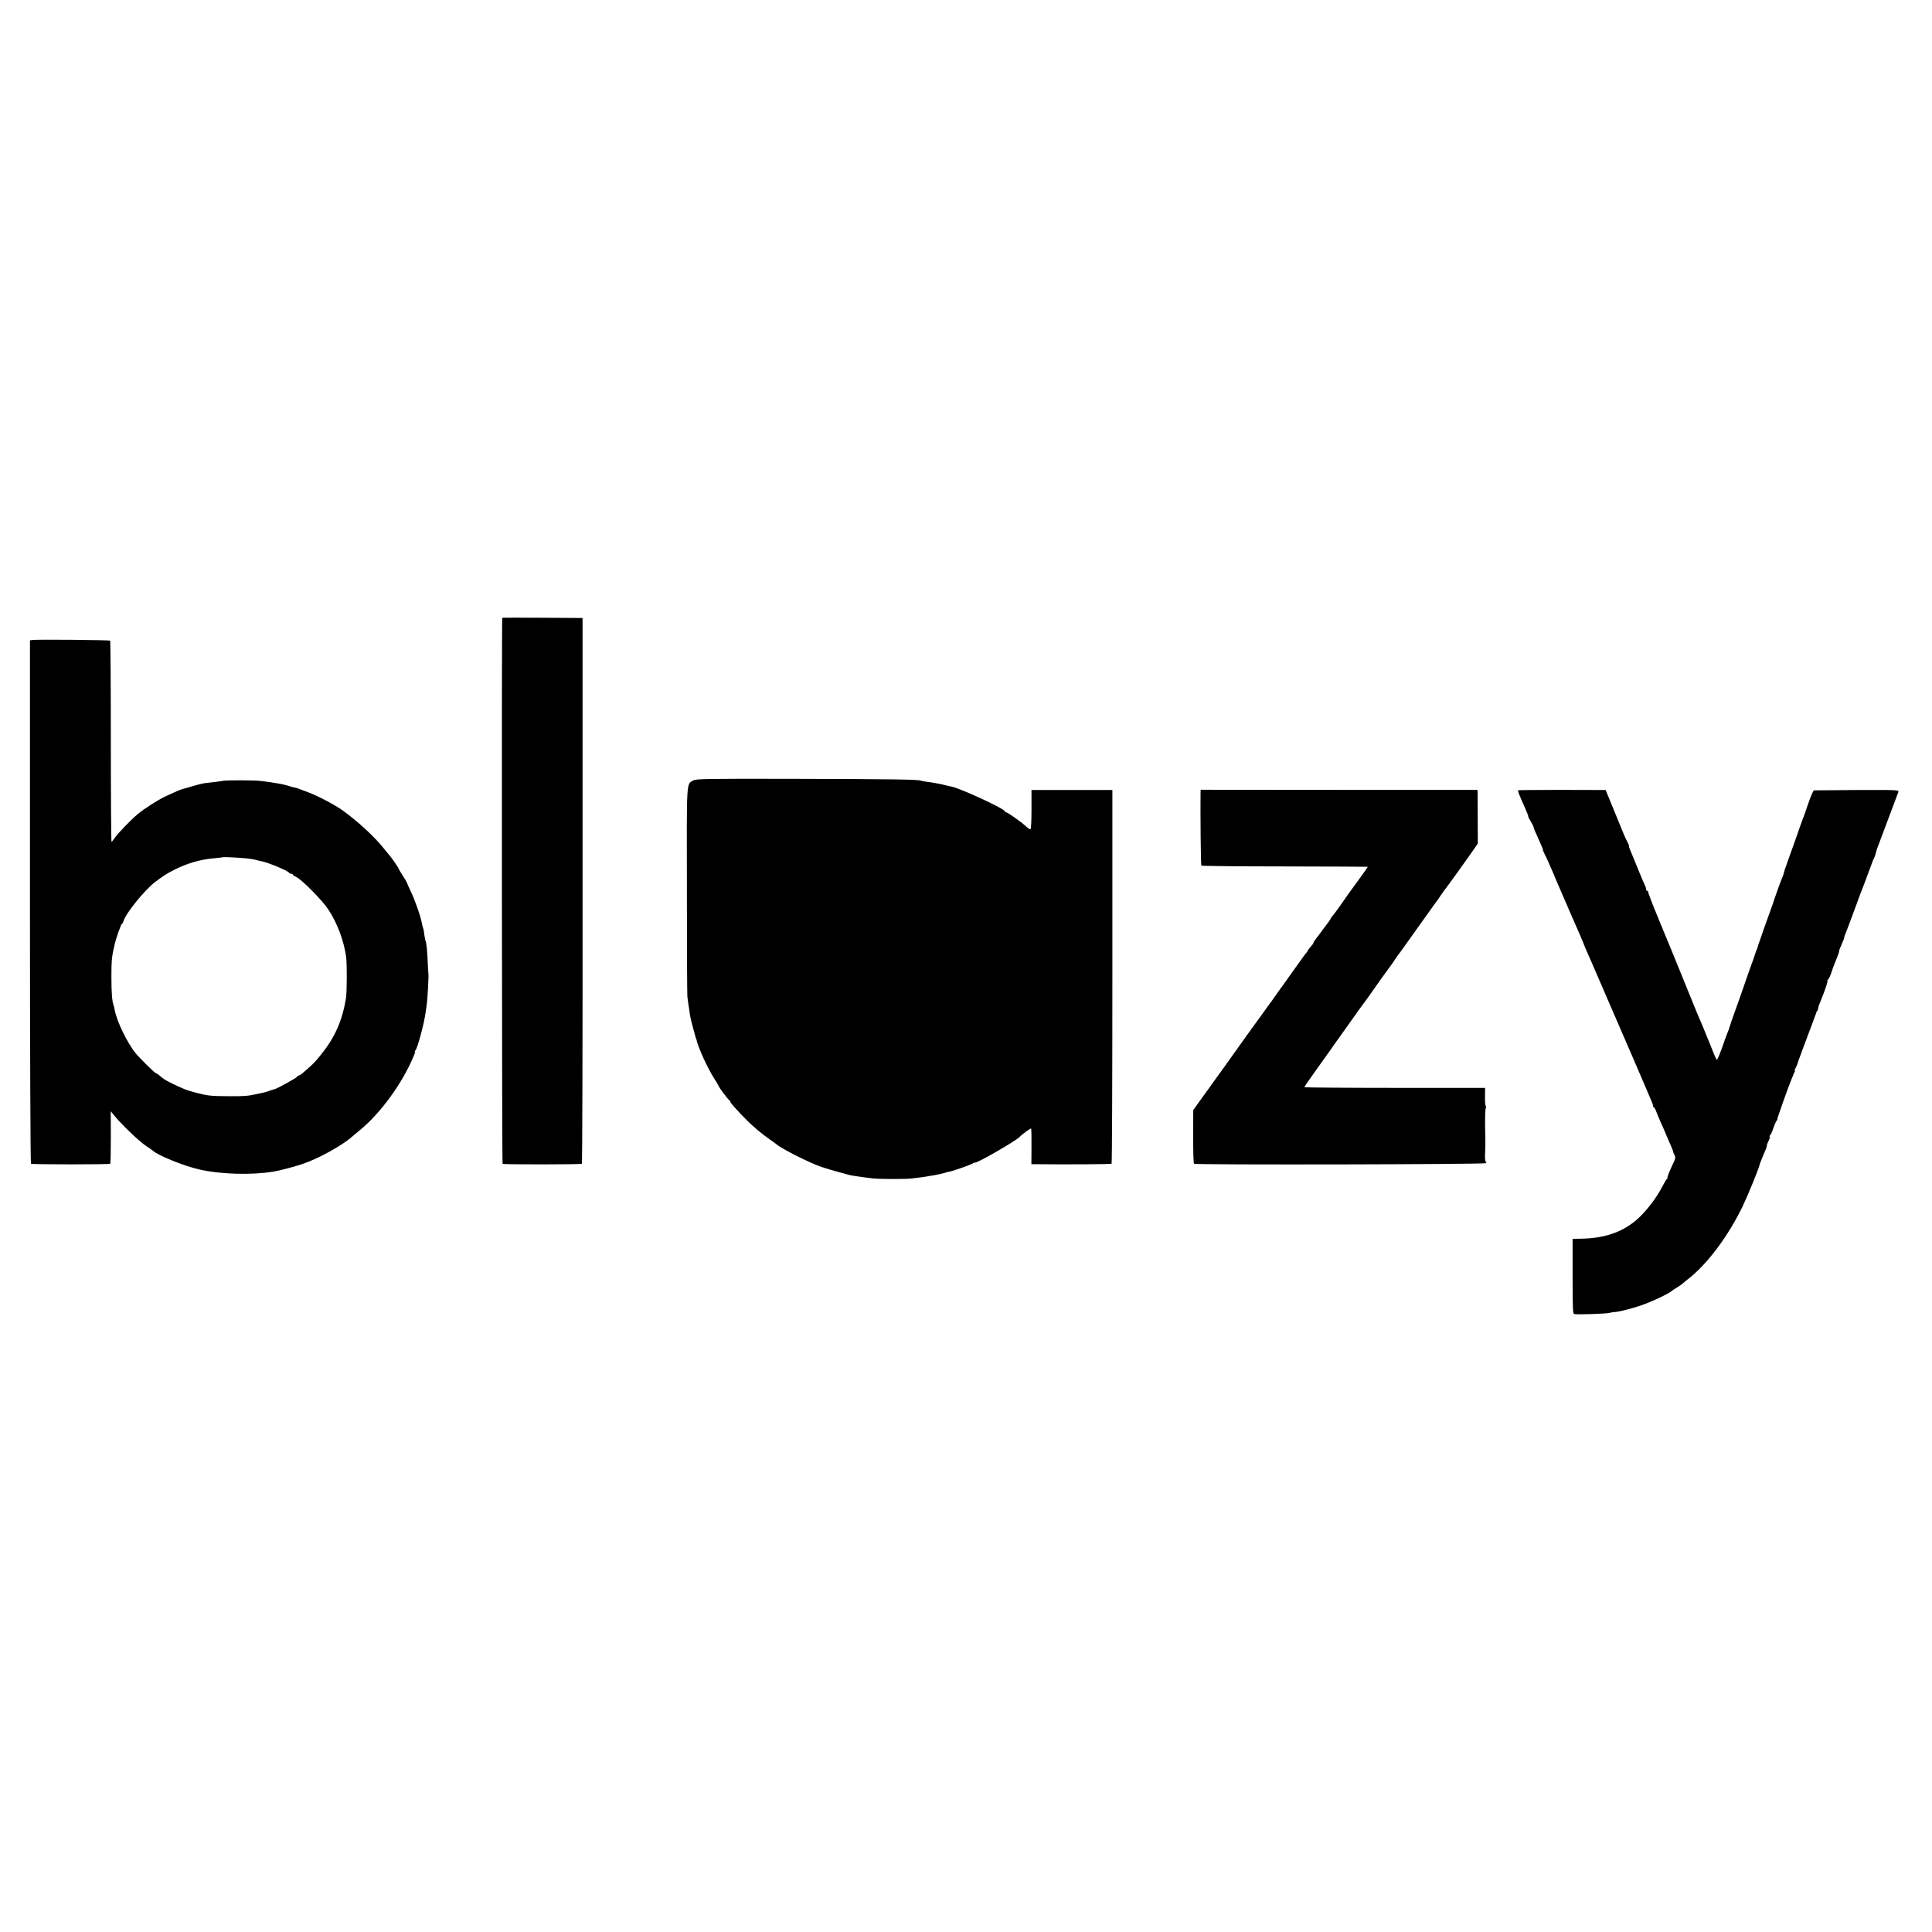 <?xml version="1.0" standalone="no"?>
<!DOCTYPE svg PUBLIC "-//W3C//DTD SVG 20010904//EN"
 "http://www.w3.org/TR/2001/REC-SVG-20010904/DTD/svg10.dtd">
<svg version="1.0" xmlns="http://www.w3.org/2000/svg"
 width="1696pt" height="1696pt" viewBox="0 0 1696 1696"
 preserveAspectRatio="xMidYMid meet">
<g transform="translate(0,1696) scale(0.1,-0.1)"
fill="#000000" stroke="none">
<path d="M4409 11537 c-6 -9 -3 -4790 3 -4794 11 -6 686 -6 696 1 4 2 7 1081
6 2398 l0 2393 -352 2 c-194 1 -353 1 -353 0z"/>
<path d="M284 11342 l-21 -3 0 -2295 c0 -1278 4 -2297 9 -2300 12 -7 688 -7
695 0 4 3 6 108 6 233 l-1 228 32 -39 c60 -74 214 -222 272 -261 33 -22 61
-42 64 -45 40 -40 270 -134 405 -165 187 -44 464 -52 655 -20 55 9 189 44 253
66 138 46 347 161 436 239 9 8 37 32 62 52 187 151 382 418 482 661 9 20 13
37 9 37 -4 0 -2 4 4 8 16 10 77 236 89 327 2 11 6 38 9 60 9 56 22 280 16 295
-1 3 -3 43 -5 90 -5 110 -12 177 -19 188 -2 4 -7 30 -11 56 -3 27 -7 52 -10
56 -2 3 -7 21 -10 38 -10 60 -57 197 -96 280 -22 46 -39 86 -39 88 0 2 -16 28
-35 58 -19 30 -35 57 -35 60 0 6 -69 106 -80 116 -3 3 -23 28 -45 55 -84 107
-230 242 -369 342 -63 46 -219 128 -301 158 -38 14 -77 29 -85 32 -8 3 -24 8
-35 10 -11 2 -31 7 -45 12 -21 8 -82 22 -115 26 -5 1 -30 5 -55 9 -25 3 -63 9
-85 11 -50 6 -291 7 -325 1 -14 -3 -52 -8 -85 -12 -33 -4 -71 -8 -85 -10 -14
-2 -56 -13 -95 -24 -38 -12 -78 -23 -87 -25 -19 -4 -57 -20 -158 -67 -66 -31
-188 -110 -244 -157 -60 -51 -171 -166 -196 -203 -14 -21 -28 -38 -31 -38 -3
0 -6 396 -6 880 0 484 -3 883 -6 886 -6 6 -644 12 -683 6z m1866 -1916 c36 -3
80 -10 98 -15 18 -5 36 -10 40 -10 47 -5 243 -85 250 -103 2 -4 10 -8 18 -8 8
0 14 -3 14 -8 0 -4 14 -13 31 -21 47 -21 231 -207 282 -286 79 -122 133 -266
155 -410 9 -61 8 -315 -1 -370 -33 -196 -96 -339 -215 -488 -29 -38 -70 -83
-89 -100 -20 -18 -50 -44 -67 -59 -17 -16 -35 -28 -40 -28 -5 0 -14 -6 -20
-14 -9 -12 -173 -102 -194 -107 -10 -2 -33 -9 -62 -20 -14 -5 -36 -11 -50 -13
-14 -3 -36 -8 -50 -11 -72 -16 -107 -19 -240 -18 -164 1 -190 4 -298 33 -78
21 -95 28 -192 74 -68 33 -87 45 -119 74 -14 12 -29 22 -34 22 -8 0 -139 129
-177 175 -73 90 -167 284 -183 380 -3 17 -8 37 -11 45 -12 31 -18 109 -18 245
0 129 3 171 17 233 3 12 7 32 10 45 10 50 58 187 65 187 4 0 10 11 14 23 16
65 189 279 281 347 73 54 97 70 160 102 115 59 233 94 358 104 40 4 73 8 75 9
3 3 113 -2 192 -9z"/>
<path d="M6086 10109 c-61 -37 -58 24 -56 -962 0 -496 2 -915 4 -932 1 -16 6
-48 9 -70 4 -22 9 -59 12 -83 3 -23 15 -75 26 -115 11 -39 22 -79 24 -87 2 -8
4 -16 5 -17 2 -2 3 -6 4 -10 16 -73 100 -255 159 -346 20 -32 37 -61 37 -63 0
-8 83 -119 92 -122 4 -2 8 -8 8 -13 0 -9 73 -90 147 -164 57 -57 136 -123 197
-165 28 -19 53 -37 56 -40 35 -36 288 -165 401 -204 67 -22 246 -73 267 -75 4
-1 21 -3 37 -6 47 -7 106 -15 150 -20 63 -6 285 -7 340 0 56 6 135 17 150 21
6 1 28 5 50 8 22 4 58 12 80 18 22 7 45 13 50 13 22 2 181 58 203 71 12 8 22
12 22 9 0 -16 360 190 390 224 21 23 99 80 102 74 2 -5 4 -77 3 -160 l-1 -153
60 0 c251 -3 638 0 644 4 4 2 7 741 7 1643 l0 1638 -355 0 -355 0 0 -172 c0
-110 -4 -173 -10 -173 -6 0 -21 10 -35 23 -53 48 -166 127 -180 127 -6 0 -10
4 -10 9 0 21 -386 199 -467 216 -10 2 -47 10 -83 19 -36 8 -90 18 -120 21 -30
4 -58 9 -62 11 -18 12 -272 15 -1089 17 -804 2 -889 0 -913 -14z"/>
<path d="M10539 9996 c-2 -172 2 -630 7 -635 3 -3 333 -7 732 -7 400 -1 728
-2 729 -3 2 0 -31 -47 -72 -103 -103 -142 -97 -133 -163 -228 -33 -47 -67 -93
-76 -102 -9 -10 -16 -21 -16 -24 0 -3 -13 -22 -28 -42 -16 -20 -45 -59 -65
-87 -20 -27 -41 -55 -47 -62 -5 -7 -10 -16 -10 -20 0 -5 -11 -20 -25 -35 -14
-15 -25 -30 -25 -33 0 -4 -6 -12 -12 -19 -7 -8 -20 -24 -28 -36 -8 -12 -42
-59 -75 -105 -33 -46 -67 -93 -75 -105 -8 -12 -26 -37 -40 -56 -14 -18 -41
-56 -60 -84 -19 -28 -40 -57 -45 -63 -6 -7 -26 -34 -45 -62 -19 -27 -40 -56
-47 -65 -10 -13 -100 -137 -322 -449 -25 -35 -62 -86 -81 -112 -19 -27 -66
-93 -105 -146 l-70 -98 -1 -233 c0 -128 3 -235 8 -238 18 -11 2550 -6 2561 5
7 7 7 11 1 11 -5 0 -9 24 -8 53 1 28 3 66 3 82 1 17 0 95 -2 175 -1 80 1 153
6 163 4 9 4 17 0 17 -4 0 -8 36 -7 80 l1 80 -793 0 c-437 0 -794 3 -794 6 0 4
55 84 123 178 67 94 129 180 137 193 8 12 53 75 100 140 46 65 95 133 107 151
13 18 27 38 33 45 9 10 60 82 182 255 22 31 69 95 85 117 5 6 17 23 27 40 11
16 23 34 28 40 5 5 48 64 94 130 47 66 92 129 100 140 8 11 42 58 75 105 33
47 65 92 72 100 7 8 21 28 31 45 11 16 23 34 28 40 11 11 222 305 270 375 l31
45 -1 215 c0 118 -1 224 -1 236 l-1 20 -1215 0 -1215 1 -1 -31z"/>
<path d="M13326 10022 c-4 -3 14 -50 56 -142 25 -56 36 -84 34 -90 0 -3 9 -21
21 -40 12 -19 22 -39 24 -45 3 -18 12 -39 50 -122 21 -46 36 -83 34 -83 -3 0
4 -17 14 -37 19 -36 49 -104 76 -168 7 -16 18 -43 25 -60 21 -50 107 -249 128
-296 57 -127 122 -280 122 -284 0 -2 11 -28 24 -57 13 -29 61 -138 106 -243
45 -104 87 -203 95 -220 7 -16 30 -68 50 -115 50 -116 124 -287 145 -335 9
-22 29 -67 43 -100 14 -33 48 -112 75 -175 60 -139 66 -153 64 -162 -1 -5 2
-8 6 -8 4 0 14 -17 21 -37 8 -21 27 -67 43 -103 17 -36 38 -85 48 -110 10 -25
27 -65 39 -90 11 -25 19 -47 19 -50 -1 -3 4 -15 11 -28 10 -19 10 -29 -2 -55
-42 -88 -65 -147 -59 -147 4 0 2 -4 -4 -8 -6 -4 -25 -36 -43 -71 -51 -100
-151 -229 -232 -296 -128 -106 -281 -156 -484 -159 l-70 -1 0 -327 c0 -268 2
-329 13 -333 18 -7 279 2 312 10 14 4 32 7 40 7 34 0 161 32 240 60 93 32 251
107 270 129 3 3 22 15 43 28 21 13 43 28 50 35 6 6 26 22 42 35 169 129 354
376 482 640 43 89 142 330 148 361 2 8 4 16 5 18 2 1 3 5 4 10 2 4 8 21 15 37
36 84 41 97 41 108 0 7 7 25 15 41 8 15 13 32 10 36 -3 5 -1 11 4 14 5 4 17
30 27 59 9 28 22 58 28 66 6 8 10 15 8 15 -5 1 105 308 130 366 7 14 12 27 12
30 1 3 5 11 9 18 5 6 6 12 2 12 -3 0 1 13 10 30 8 16 15 31 14 32 0 3 6 20 55
153 19 50 47 126 64 170 16 44 33 89 37 100 5 11 9 23 9 27 1 3 4 10 9 14 4 4
7 13 7 20 0 7 5 25 12 41 6 15 12 30 13 33 1 3 5 12 8 20 27 64 55 150 49 150
-4 0 -2 4 3 8 9 6 30 53 39 87 2 6 7 19 11 30 43 107 53 135 49 135 -2 0 7 25
21 56 14 31 25 61 25 66 0 6 6 24 14 41 8 18 42 109 76 202 34 94 68 184 75
200 6 17 18 46 25 65 6 19 16 44 20 55 5 11 16 43 26 70 10 28 21 55 24 60 4
6 11 24 15 40 5 17 9 35 11 40 2 6 43 116 92 245 49 129 92 244 96 256 6 20 5
20 -361 19 -203 -1 -373 -3 -379 -3 -6 -1 -28 -50 -48 -109 -20 -60 -40 -115
-43 -123 -3 -8 -7 -17 -8 -20 -1 -3 -4 -12 -7 -20 -4 -8 -27 -76 -53 -150 -26
-74 -60 -170 -76 -213 -16 -43 -29 -83 -29 -87 0 -5 -5 -21 -12 -37 -6 -15
-12 -30 -13 -33 -1 -3 -4 -12 -8 -20 -9 -24 -59 -164 -61 -175 -2 -5 -6 -17
-9 -25 -10 -24 -119 -334 -122 -345 -1 -5 -5 -18 -8 -27 -4 -10 -10 -26 -14
-35 -3 -10 -7 -22 -9 -28 -1 -5 -19 -55 -39 -110 -20 -55 -45 -127 -56 -160
-11 -33 -23 -67 -26 -75 -3 -8 -7 -19 -9 -25 -2 -5 -19 -55 -39 -110 -30 -82
-48 -134 -60 -175 -1 -3 -6 -16 -12 -30 -6 -14 -27 -74 -48 -133 -21 -59 -41
-104 -45 -100 -3 4 -15 28 -25 53 -10 25 -23 59 -30 75 -7 17 -29 71 -49 120
-20 50 -41 99 -46 110 -12 25 -71 172 -225 550 -31 77 -64 156 -72 175 -8 19
-19 44 -23 55 -4 11 -13 34 -21 50 -7 17 -13 32 -14 35 -1 3 -6 16 -12 30 -44
105 -87 216 -85 223 1 4 -3 7 -8 7 -6 0 -10 7 -10 15 0 8 -4 23 -10 33 -5 9
-26 58 -46 107 -20 50 -42 104 -49 120 -7 17 -21 50 -31 75 -11 24 -17 44 -14
45 2 0 -3 14 -12 30 -9 17 -24 48 -33 70 -9 22 -49 119 -88 215 l-72 175 -383
1 c-210 0 -384 -1 -386 -4z"/>
</g>
</svg>
